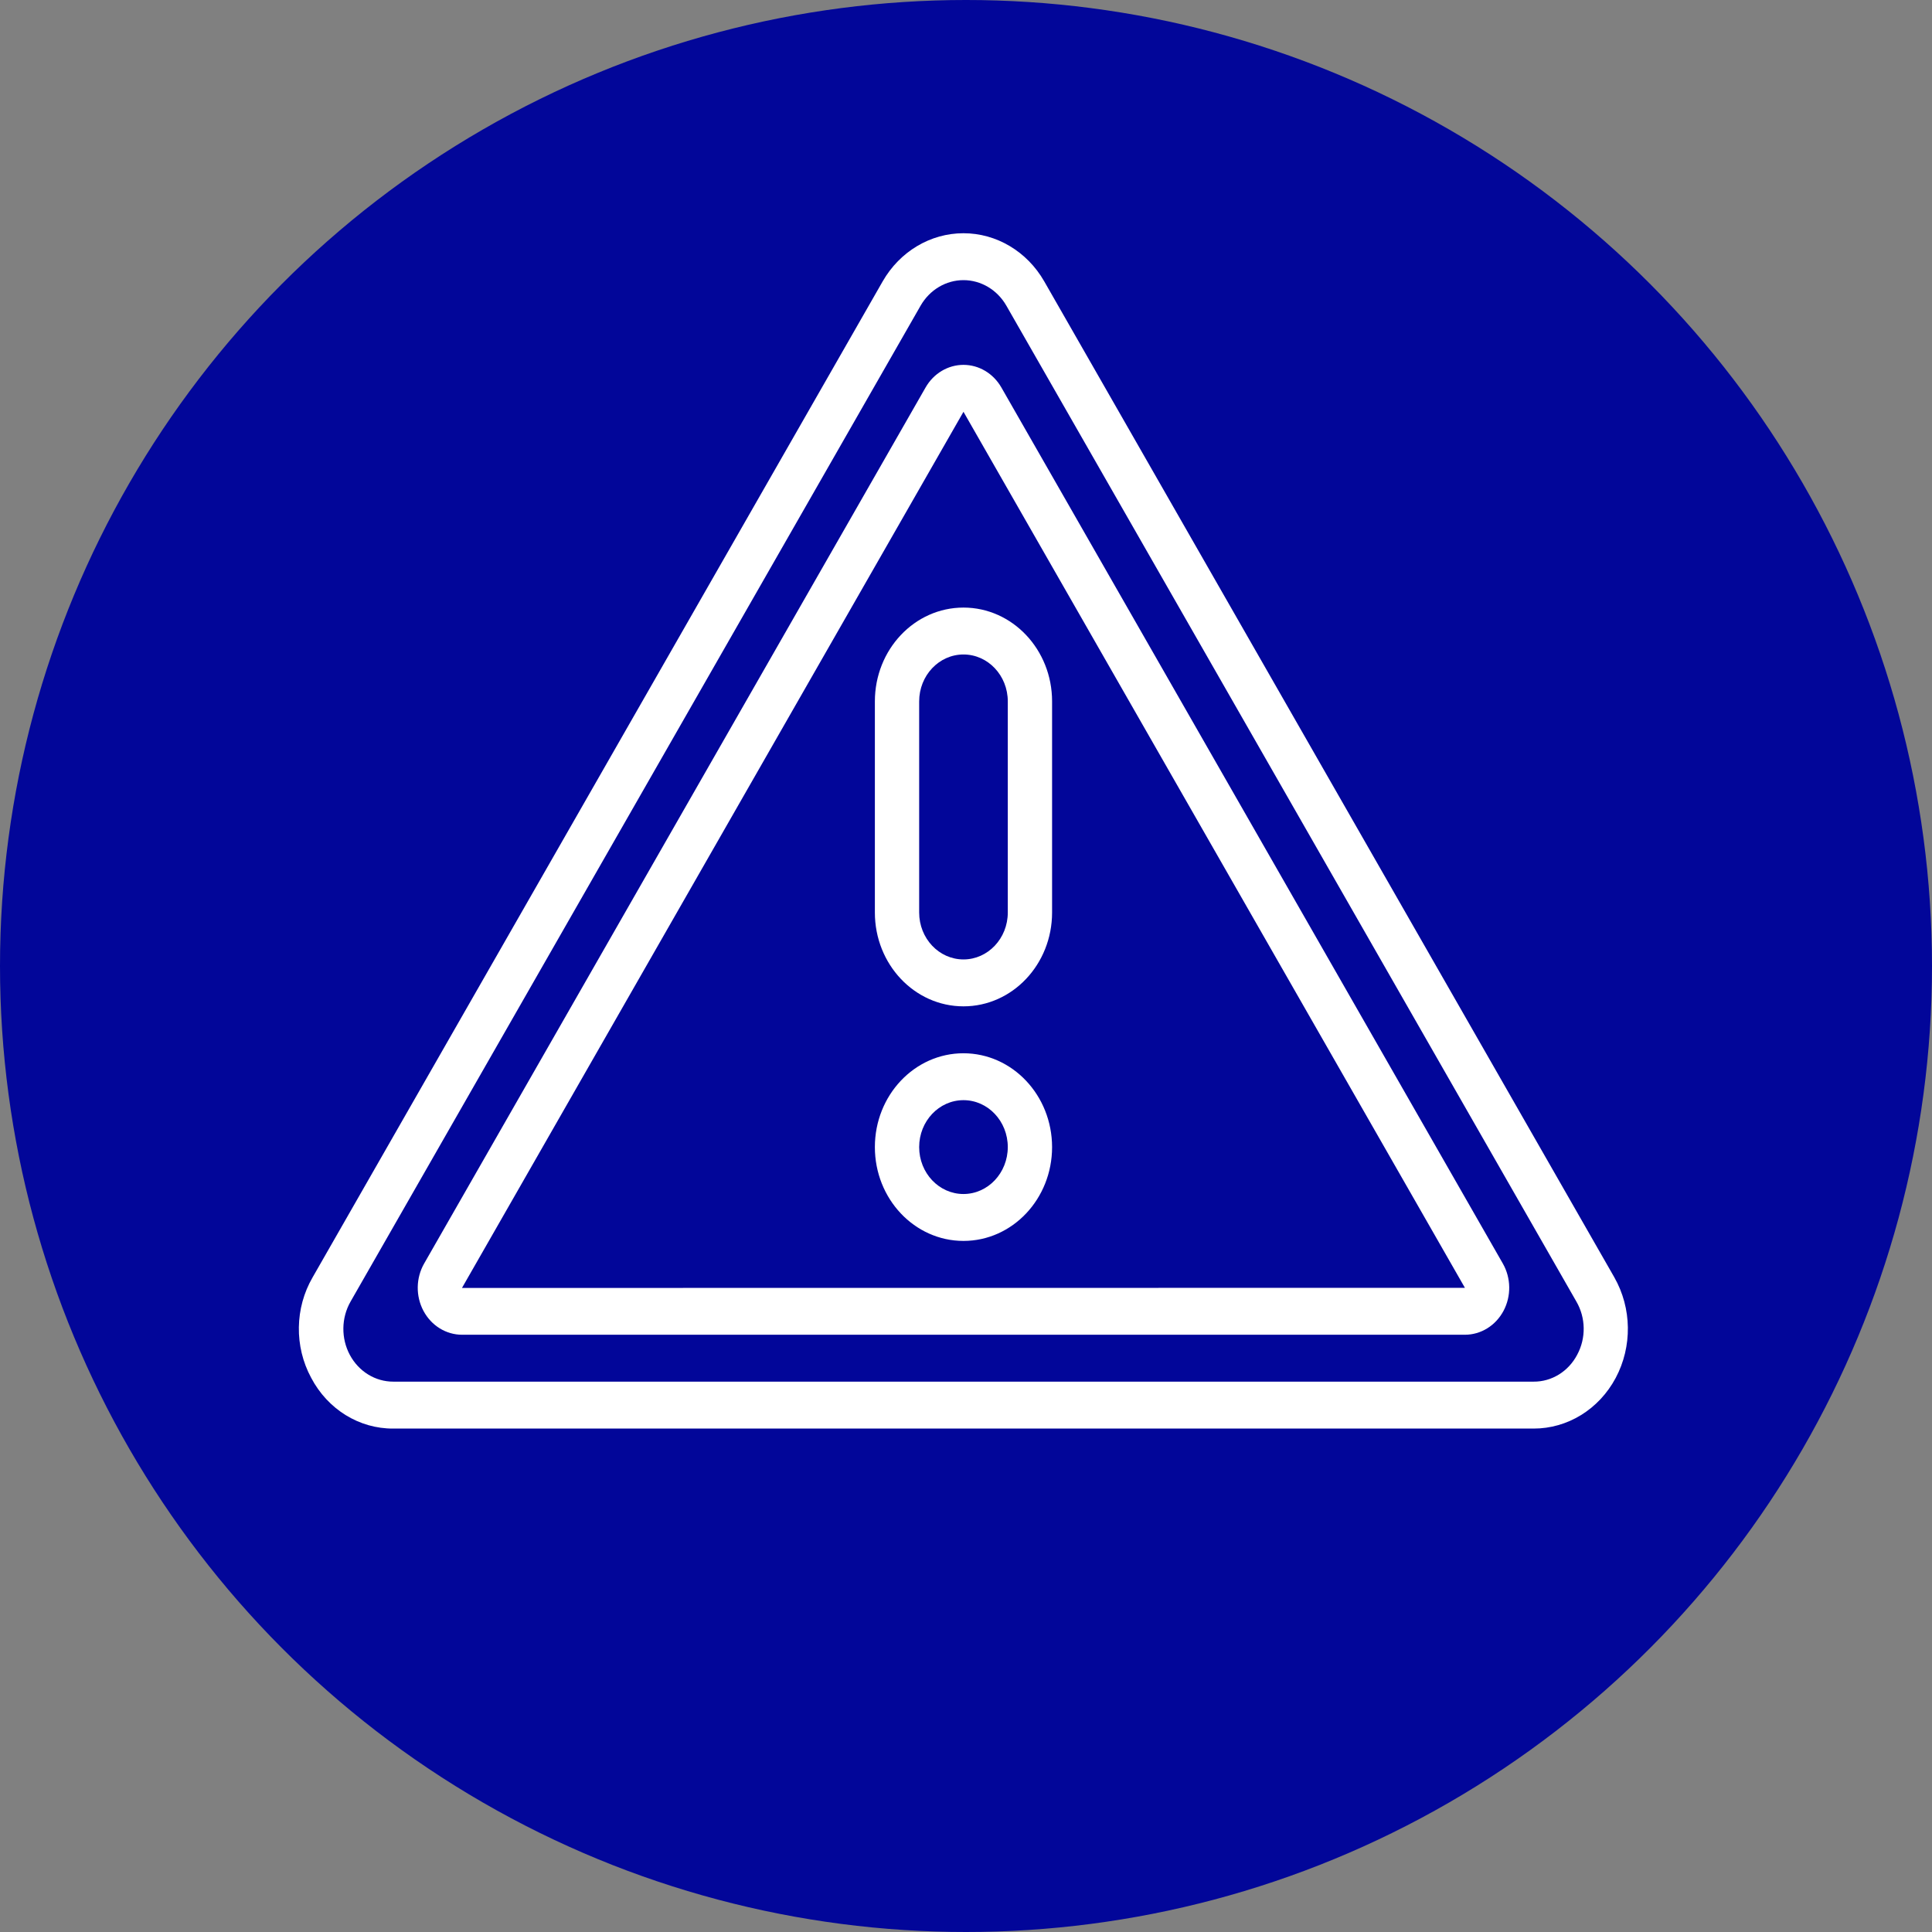 <svg fill="none" viewBox="0 0 108 108" xmlns="http://www.w3.org/2000/svg"><rect x="0" y="0" width="108" height="108" fill="#808080" stroke="none"/> <circle cx="54" cy="54" fill="#020699" r="54"></circle> <path d="M90.241 71.402 58.372 15.726c-.958-1.669-2.669-2.688-4.514-2.688-1.845 0-3.556 1.019-4.514 2.688L17.476 71.403c-.996 1.714-1.028 3.866-.084 5.612.926 1.767 2.69 2.858 4.599 2.843h63.735c1.901.004 3.657-1.078 4.592-2.83.935-1.752.906-3.903-.078-5.626Zm-2.073 4.326c-.492.938-1.429 1.516-2.442 1.507H21.991c-1.007.004-1.938-.567-2.434-1.494-.497-.927-.482-2.067.038-2.979L51.463 17.086c.509-.885 1.417-1.426 2.396-1.426.979 0 1.887.54 2.396 1.426l31.867 55.675c.526.906.544 2.043.045 2.967Z" fill="#fff"></path> <path d="M55.977 21.66c-.449-.784-1.252-1.264-2.118-1.264-.866-0-1.669.479-2.118 1.263L23.711 70.63c-.464.81-.479 1.821-.04 2.647.439.825 1.264 1.336 2.158 1.336h56.061c.894-0 1.719-.511 2.158-1.336.439-.825.423-1.837-.04-2.647L55.977 21.66ZM25.825 71.997l.003-.006 28.031-48.971 28.031 48.971-56.064.006Z" fill="#fff"></path> <path d="M48.906 39.209V51.01c0 2.897 2.218 5.245 4.953 5.245 2.736 0 4.953-2.348 4.953-5.245V39.209c0-2.897-2.218-5.245-4.953-5.245-2.736 0-4.953 2.348-4.953 5.245Zm7.43 0V51.01c0 1.448-1.109 2.623-2.477 2.623-1.368 0-2.477-1.174-2.477-2.623V39.209c0-1.448 1.109-2.623 2.477-2.623 1.368 0 2.477 1.174 2.477 2.623ZM53.859 58.878c-2.736 0-4.953 2.348-4.953 5.245s2.218 5.245 4.953 5.245c2.736 0 4.953-2.348 4.953-5.245-.003-2.895-2.219-5.242-4.953-5.245Zm0 7.868c-1.368 0-2.477-1.174-2.477-2.623 0-1.448 1.109-2.623 2.477-2.623 1.368 0 2.477 1.174 2.477 2.623-.002 1.448-1.109 2.621-2.477 2.623Z" fill="#fff"></path> </svg>
